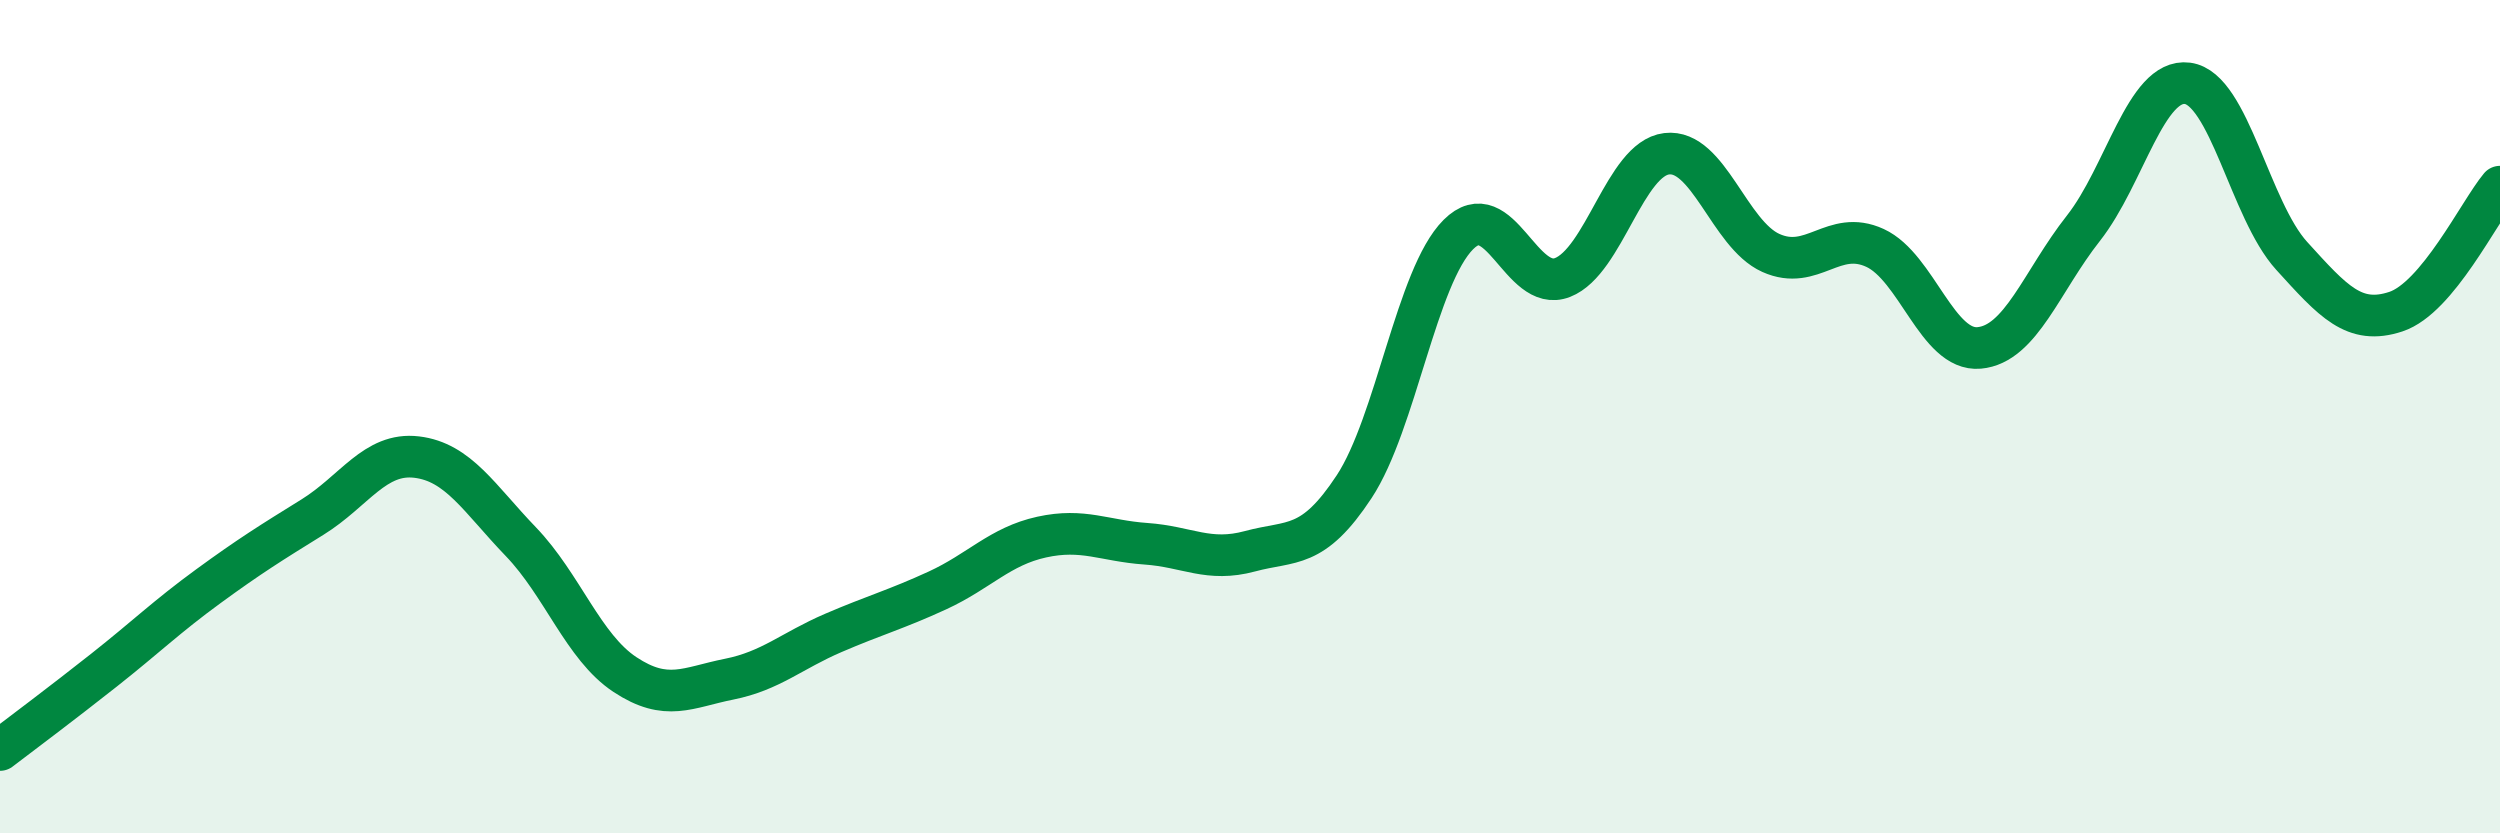 
    <svg width="60" height="20" viewBox="0 0 60 20" xmlns="http://www.w3.org/2000/svg">
      <path
        d="M 0,18 C 0.5,17.62 1.5,16.87 2.5,16.08 C 3.5,15.29 4,14.8 5,14.07 C 6,13.34 6.5,13.03 7.5,12.41 C 8.5,11.79 9,10.85 10,10.97 C 11,11.09 11.5,11.96 12.5,13 C 13.5,14.04 14,15.53 15,16.19 C 16,16.85 16.5,16.5 17.5,16.3 C 18.5,16.1 19,15.62 20,15.19 C 21,14.76 21.5,14.63 22.5,14.17 C 23.5,13.71 24,13.11 25,12.89 C 26,12.67 26.5,12.98 27.5,13.05 C 28.5,13.12 29,13.5 30,13.23 C 31,12.96 31.5,13.2 32.5,11.68 C 33.5,10.16 34,6.63 35,5.63 C 36,4.63 36.5,7.05 37.5,6.66 C 38.5,6.27 39,3.81 40,3.69 C 41,3.57 41.5,5.62 42.5,6.07 C 43.5,6.52 44,5.49 45,5.95 C 46,6.41 46.5,8.44 47.5,8.35 C 48.5,8.26 49,6.75 50,5.48 C 51,4.21 51.5,1.87 52.5,2 C 53.5,2.13 54,5.04 55,6.14 C 56,7.24 56.5,7.81 57.5,7.48 C 58.5,7.15 59.5,5.08 60,4.48L60 20L0 20Z"
        fill="#008740"
        opacity="0.1"
        stroke-linecap="round"
        stroke-linejoin="round"
      />
      <path
        d="M 0,18 C 0.5,17.62 1.5,16.87 2.5,16.08 C 3.5,15.29 4,14.8 5,14.07 C 6,13.34 6.5,13.03 7.5,12.41 C 8.5,11.79 9,10.85 10,10.97 C 11,11.09 11.5,11.96 12.5,13 C 13.5,14.04 14,15.53 15,16.19 C 16,16.85 16.5,16.5 17.5,16.3 C 18.5,16.1 19,15.62 20,15.19 C 21,14.76 21.5,14.63 22.5,14.17 C 23.5,13.71 24,13.11 25,12.89 C 26,12.67 26.5,12.98 27.5,13.05 C 28.5,13.12 29,13.5 30,13.23 C 31,12.96 31.5,13.2 32.5,11.68 C 33.5,10.16 34,6.63 35,5.63 C 36,4.63 36.5,7.05 37.5,6.66 C 38.5,6.27 39,3.81 40,3.69 C 41,3.57 41.5,5.62 42.5,6.07 C 43.5,6.52 44,5.49 45,5.95 C 46,6.41 46.5,8.44 47.5,8.35 C 48.5,8.26 49,6.75 50,5.48 C 51,4.21 51.5,1.87 52.5,2 C 53.5,2.13 54,5.04 55,6.14 C 56,7.24 56.5,7.81 57.5,7.48 C 58.5,7.15 59.5,5.08 60,4.48"
        stroke="#008740"
        stroke-width="1"
        fill="none"
        stroke-linecap="round"
        stroke-linejoin="round"
      />
    </svg>
  